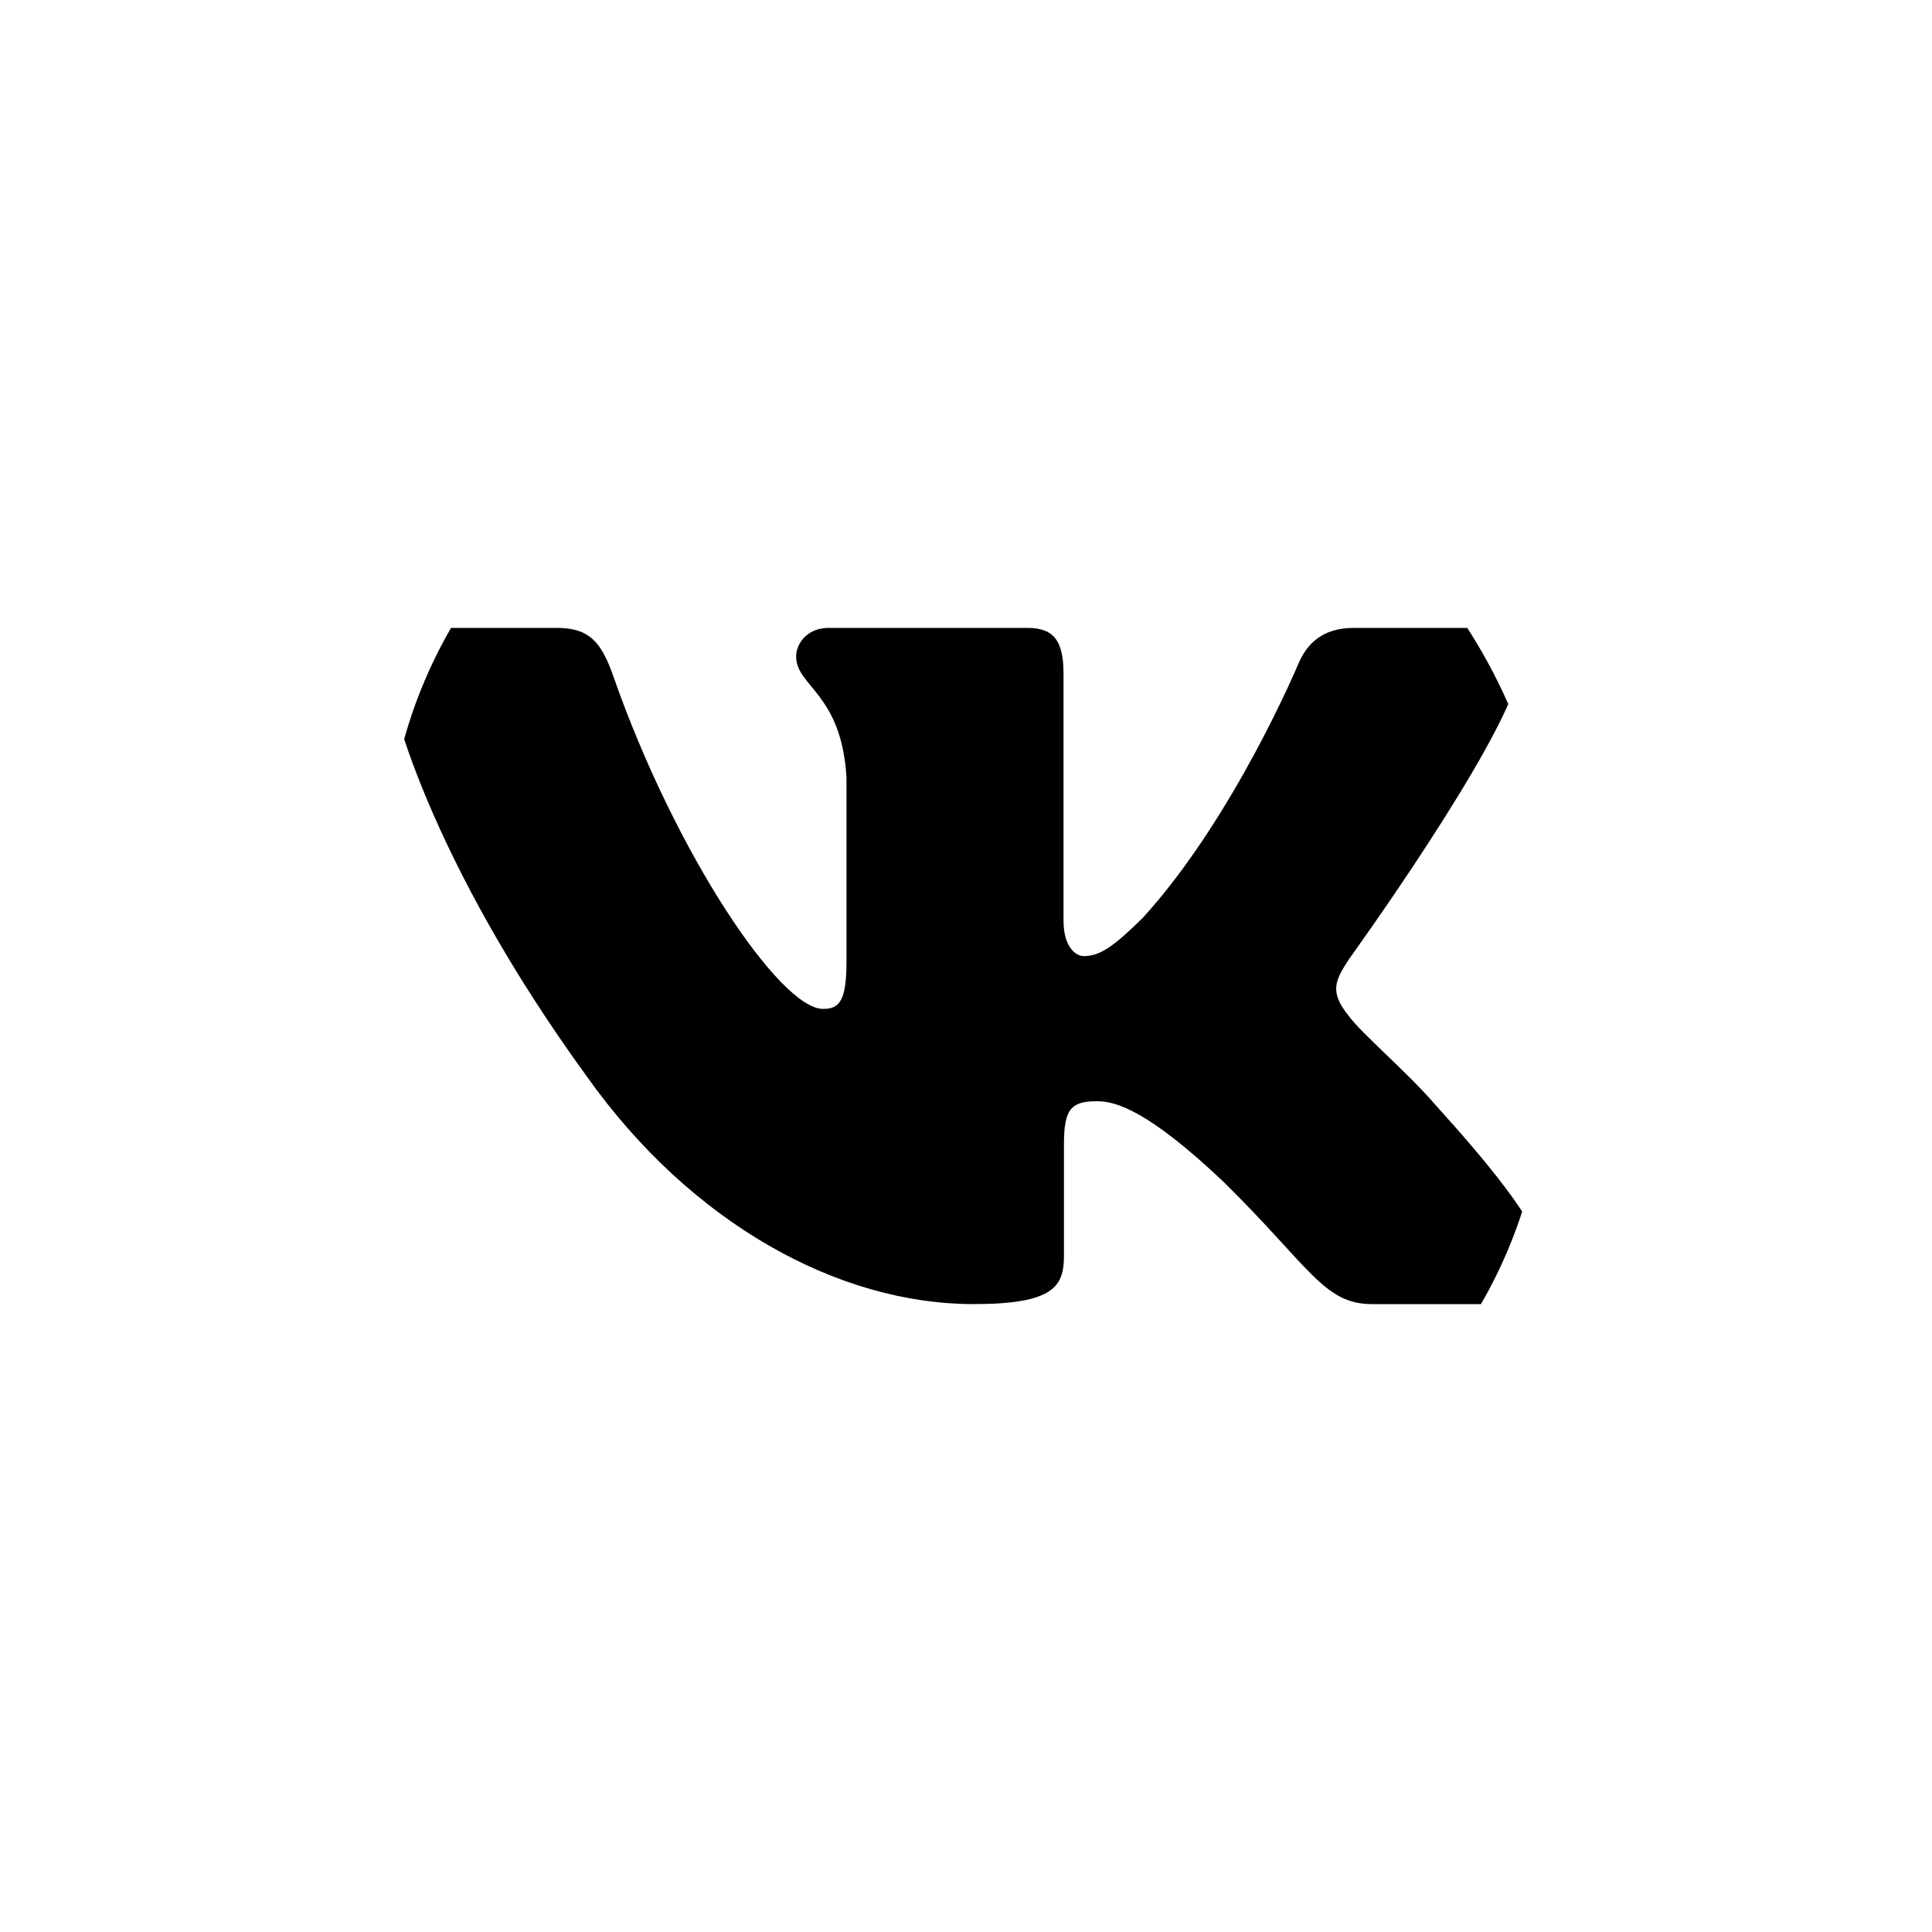 <?xml version="1.0" encoding="UTF-8"?> <svg xmlns="http://www.w3.org/2000/svg" width="80" height="80" viewBox="0 0 80 80" fill="none"> <g clip-path="url(#clip0_837_6560)"> <path fill-rule="evenodd" clip-rule="evenodd" d="M62.9 27.896C63.232 26.804 62.9 26 61.31 26H56.06C54.724 26 54.108 26.694 53.774 27.46C53.774 27.46 51.104 33.852 47.322 38.004C46.098 39.208 45.542 39.59 44.874 39.59C44.54 39.59 44.038 39.208 44.038 38.114V27.896C44.038 26.584 43.67 26 42.558 26H34.302C33.468 26 32.966 26.608 32.966 27.186C32.966 28.428 34.858 28.716 35.052 32.212V39.808C35.052 41.474 34.746 41.776 34.078 41.776C32.298 41.776 27.968 35.354 25.398 28.006C24.9 26.576 24.396 26 23.054 26H17.8C16.3 26 16 26.694 16 27.46C16 28.824 17.78 35.6 24.29 44.562C28.63 50.682 34.74 54 40.306 54C43.644 54 44.056 53.264 44.056 51.994V47.368C44.056 45.894 44.372 45.6 45.43 45.6C46.21 45.6 47.544 45.984 50.66 48.934C54.22 52.432 54.806 54 56.81 54H62.06C63.56 54 64.312 53.264 63.88 51.808C63.404 50.36 61.704 48.258 59.45 45.764C58.226 44.344 56.39 42.814 55.832 42.048C55.054 41.066 55.276 40.628 55.832 39.754C55.832 39.754 62.232 30.902 62.898 27.896H62.9Z" fill="black"></path> </g> <defs> <clipPath id="clip0_837_6560"> <rect x="16" y="16" width="48" height="48" rx="20" fill="white"></rect> </clipPath> </defs> </svg> 